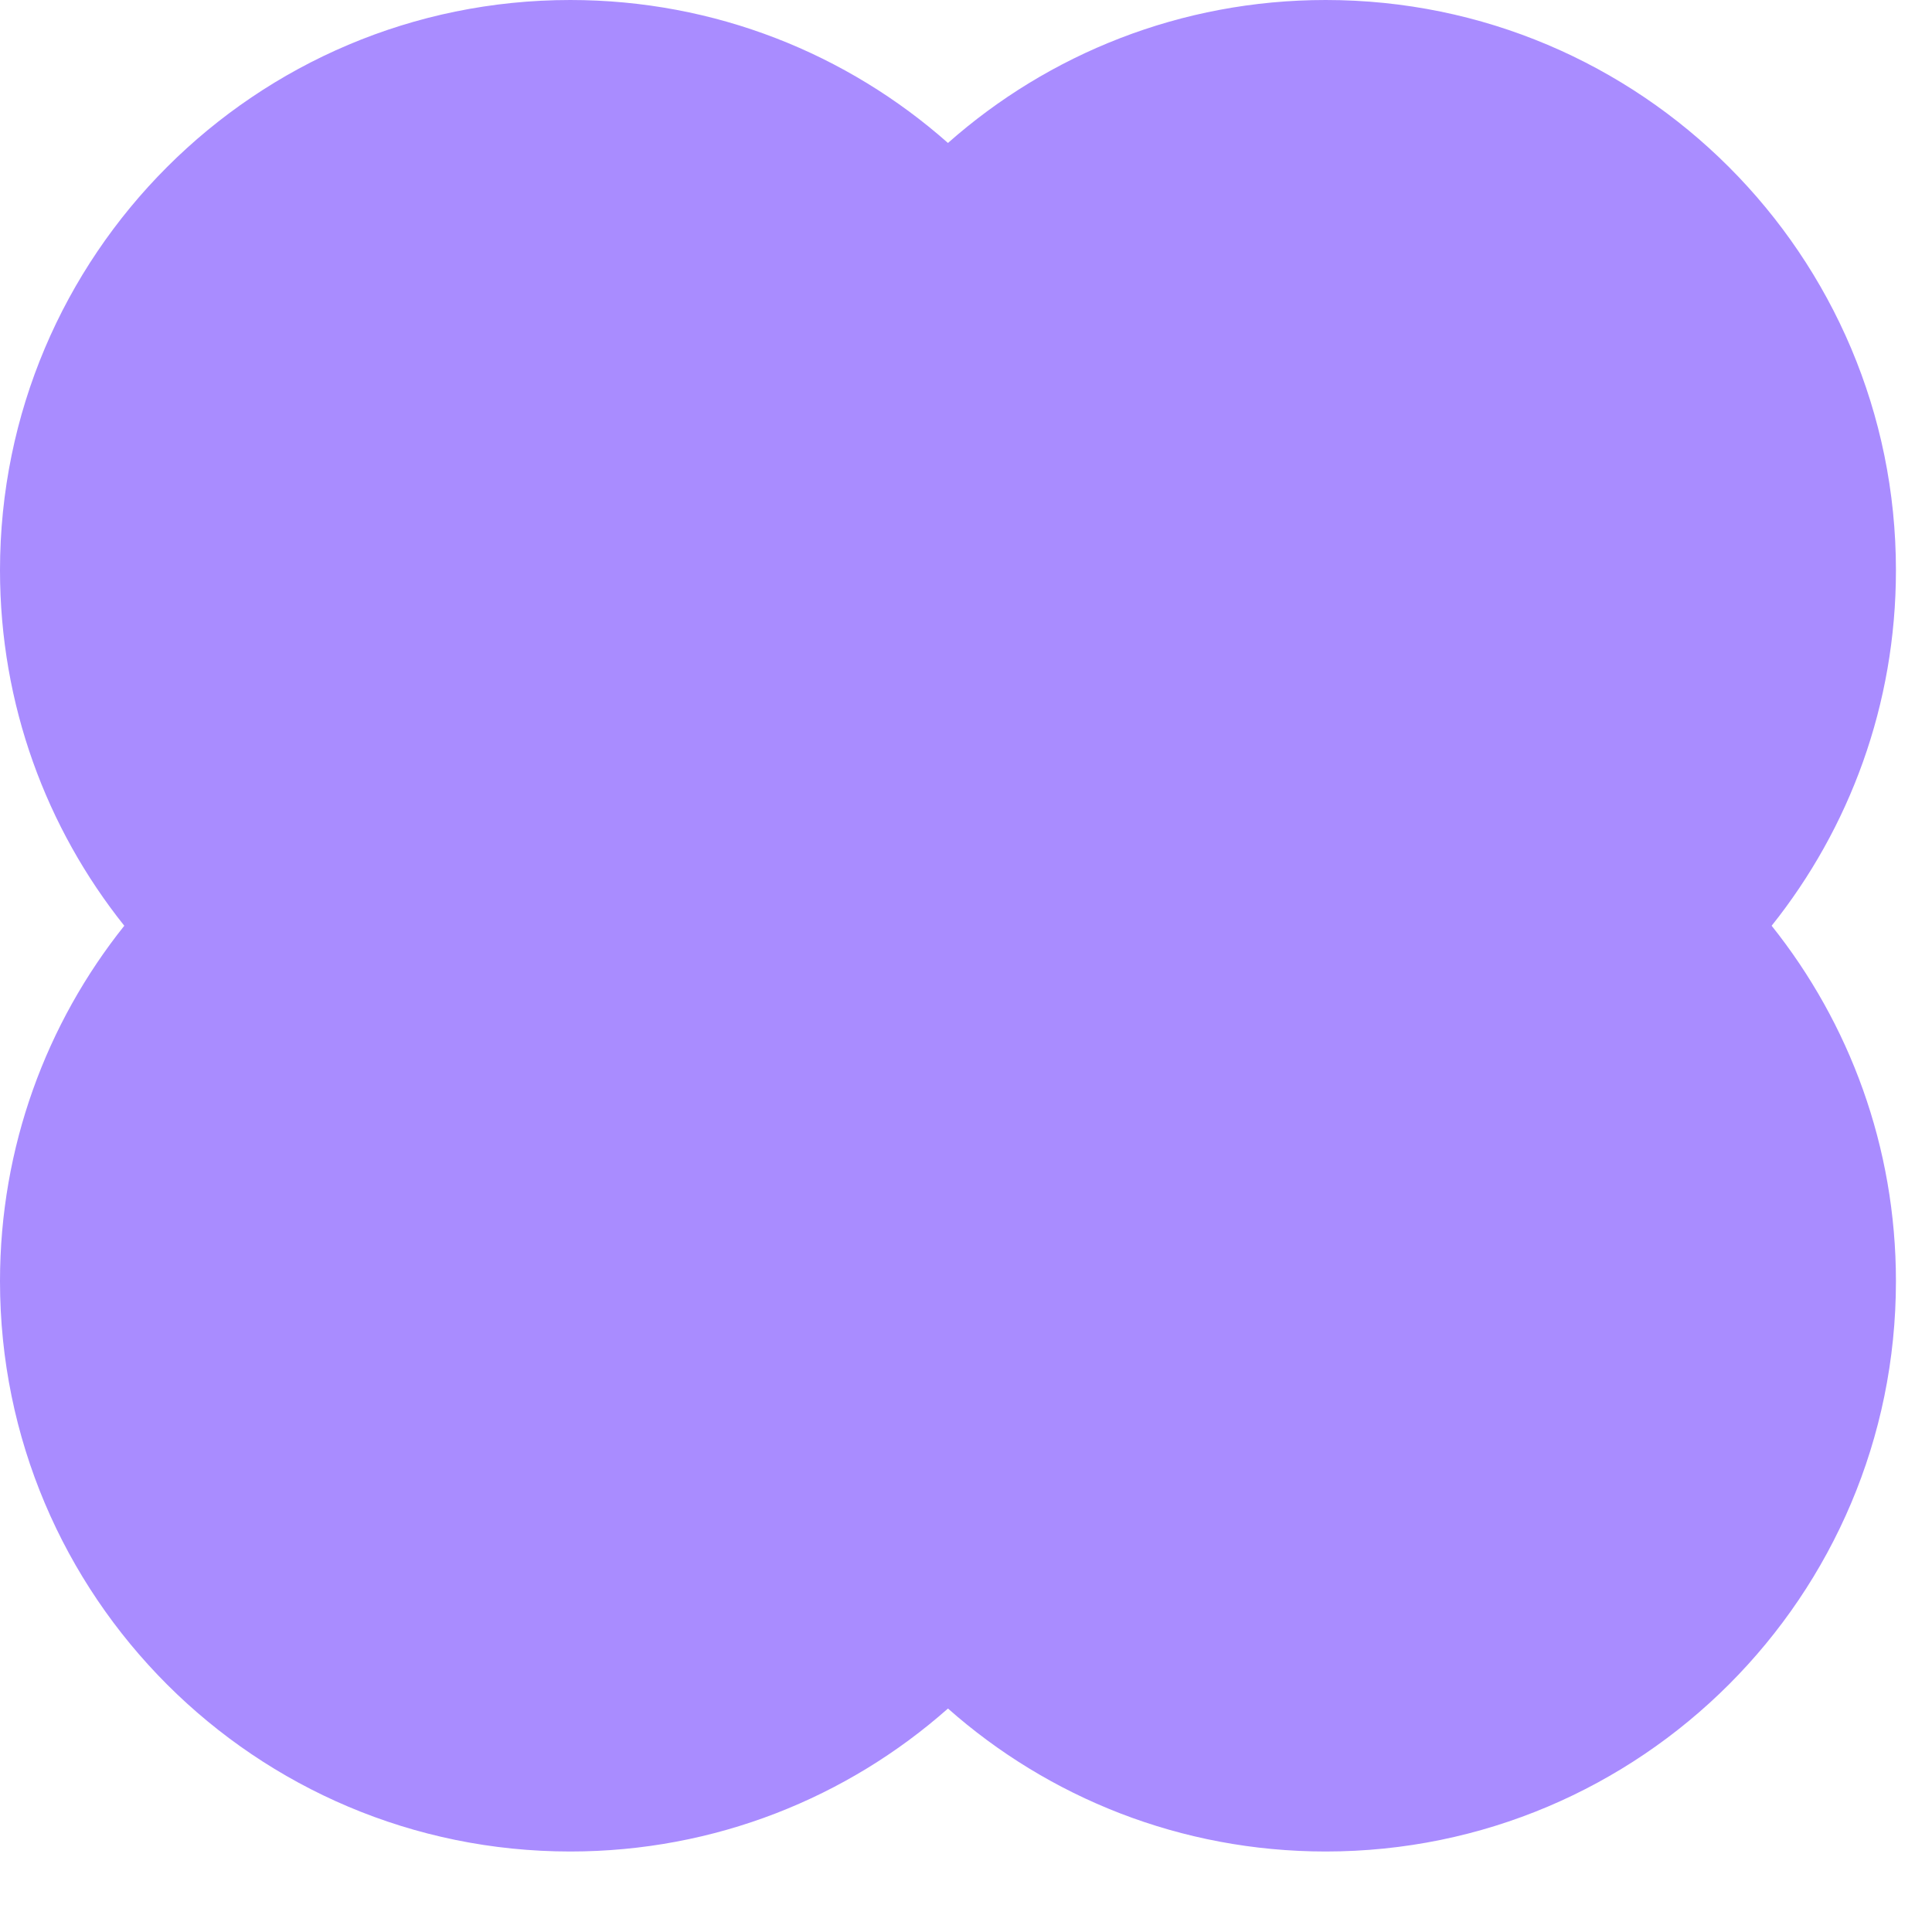 <?xml version="1.0" encoding="UTF-8"?> <svg xmlns="http://www.w3.org/2000/svg" width="18" height="18" viewBox="0 0 18 18" fill="none"><path fill-rule="evenodd" clip-rule="evenodd" d="M5.313 0C6.663 0 7.895 0.503 8.832 1.332C9.769 0.503 11.002 0 12.351 0C15.286 0 17.664 2.379 17.664 5.313C17.664 6.566 17.231 7.717 16.506 8.625C17.231 9.533 17.664 10.685 17.664 11.937C17.664 14.871 15.286 17.25 12.351 17.25C11.002 17.25 9.769 16.747 8.832 15.918C7.895 16.747 6.663 17.25 5.313 17.25C2.379 17.25 0 14.871 0 11.937C0 10.685 0.433 9.533 1.158 8.625C0.433 7.717 0 6.566 0 5.313C0 2.379 2.379 0 5.313 0Z" fill="#A98CFF"></path></svg> 
